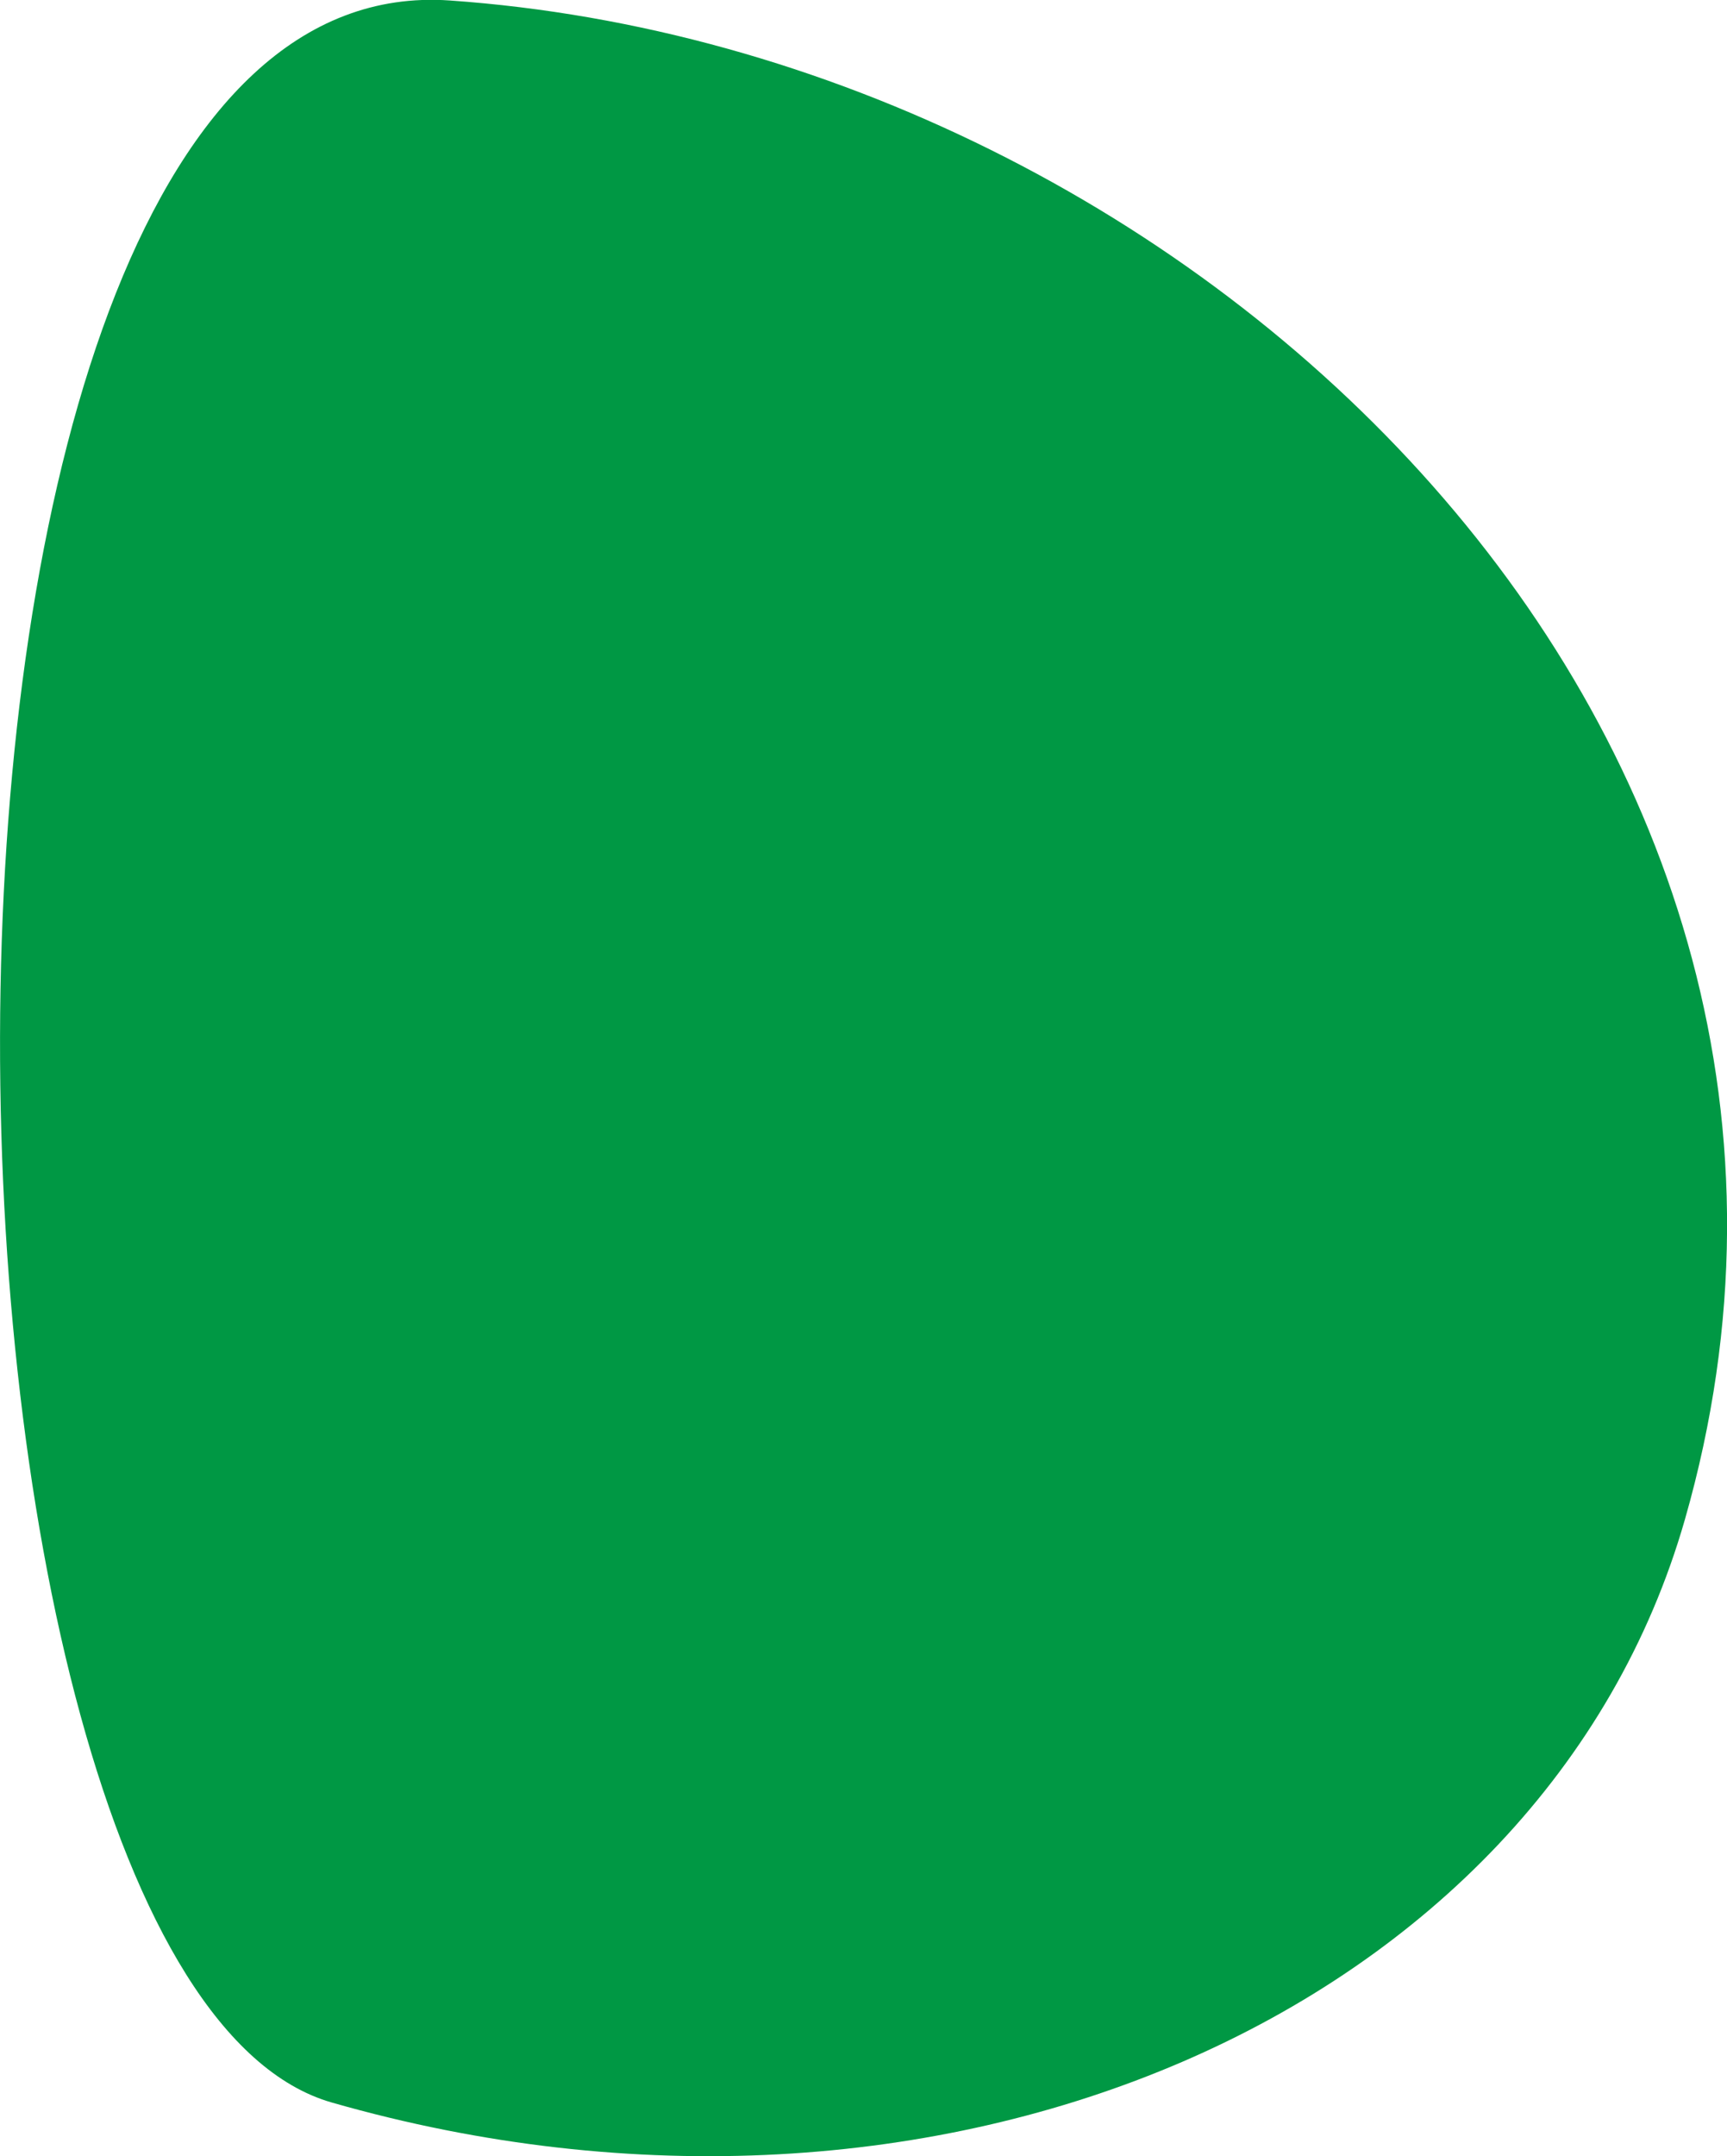 <svg xmlns="http://www.w3.org/2000/svg" width="291.813" height="364.219" viewBox="0 0 291.813 364.219">
  <defs>
    <style>
      .cls-1 {
        fill: #009844;
        fill-rule: evenodd;
      }
    </style>
  </defs>
  <path id="deco_kv_03_02.svg" class="cls-1" d="M146.961,480.427c102.3,29.314,204.664-14.778,228.646-98.483,37.958-132.483-82.181-247.732-208.692-256.582C65.231,118.247,72.795,459.172,146.961,480.427Z" transform="translate(-90.906 -125.281)"/>
</svg>
